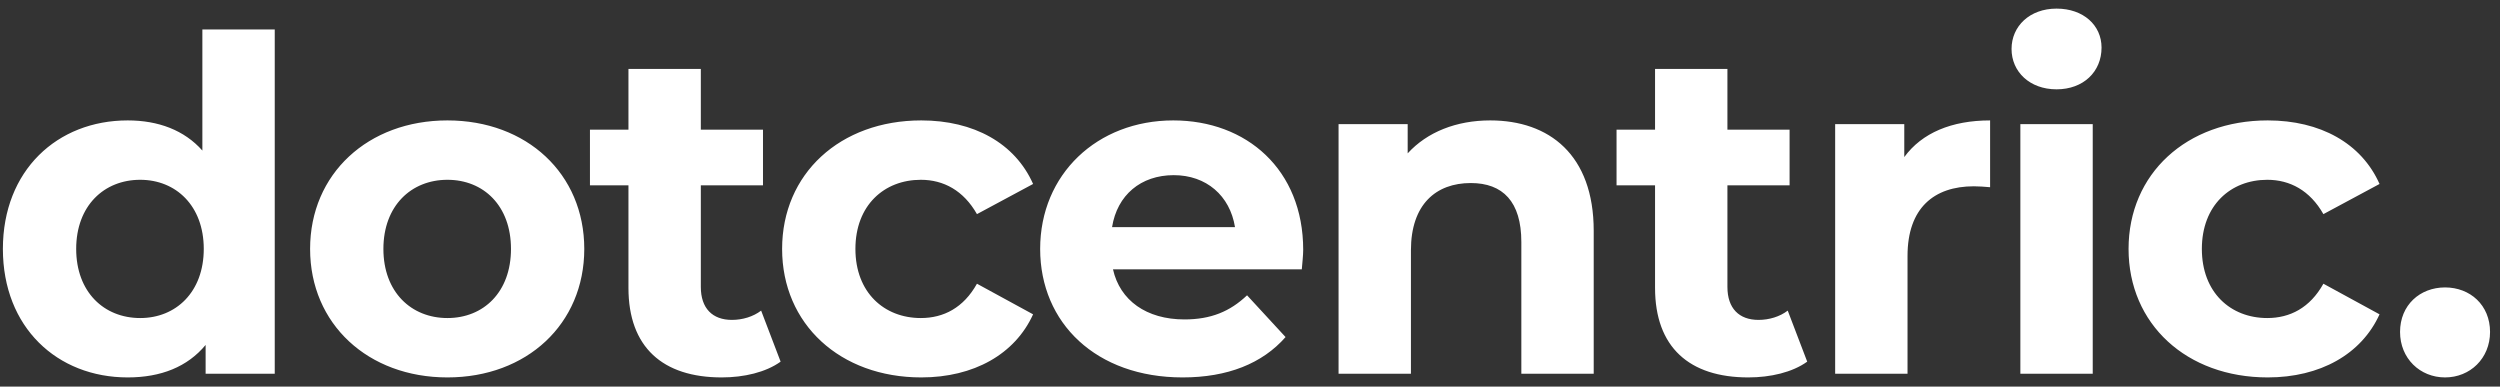 <svg xmlns="http://www.w3.org/2000/svg" xmlns:xlink="http://www.w3.org/1999/xlink" width="194" height="30" viewBox="0 0 194 30" version="1.1">
    <rect x="0" y="0" width="194" height="30" fill="#333333" stroke="none"/>
    <!-- Generator: Sketch 62 (91390) - https://sketch.com -->
    <title>dotcentric</title>
    <desc>Created with Sketch.</desc>
    <g id="Symbols" stroke="none" stroke-width="1" fill="none" fill-rule="evenodd">
        <g id="D-/-Component-/-Header" transform="translate(0, -7)" fill="#FFFFFF" fill-rule="nonzero">
            <g id="Logo">
                <g transform="translate(0, 7)">
                    <path d="M9.908,29.288 C12.5,29.288 14.552,28.46 15.956,26.768 L15.956,29 L21.32,29 L21.32,2.288 L15.704,2.288 L15.704,11.684 C14.3,10.1 12.284,9.344 9.908,9.344 C4.436,9.344 0.224,13.232 0.224,19.316 C0.224,25.4 4.436,29.288 9.908,29.288 Z M10.88,24.68 C8.072,24.68 5.912,22.664 5.912,19.316 C5.912,15.968 8.072,13.952 10.88,13.952 C13.652,13.952 15.812,15.968 15.812,19.316 C15.812,22.664 13.652,24.68 10.88,24.68 Z M34.72,29.288 C40.876,29.288 45.34,25.148 45.34,19.316 C45.34,13.484 40.876,9.344 34.72,9.344 C28.564,9.344 24.064,13.484 24.064,19.316 C24.064,25.148 28.564,29.288 34.72,29.288 Z M34.72,24.68 C31.912,24.68 29.752,22.664 29.752,19.316 C29.752,15.968 31.912,13.952 34.72,13.952 C37.528,13.952 39.652,15.968 39.652,19.316 C39.652,22.664 37.528,24.68 34.72,24.68 Z M56.004,29.288 C57.732,29.288 59.424,28.892 60.576,28.064 L59.064,24.104 C58.452,24.572 57.624,24.824 56.796,24.824 C55.284,24.824 54.384,23.924 54.384,22.268 L54.384,14.384 L59.208,14.384 L59.208,10.064 L54.384,10.064 L54.384,5.348 L48.768,5.348 L48.768,10.064 L45.78,10.064 L45.78,14.384 L48.768,14.384 L48.768,22.34 C48.768,26.948 51.432,29.288 56.004,29.288 Z M71.492,29.288 C75.56,29.288 78.764,27.488 80.168,24.392 L75.812,22.016 C74.768,23.888 73.22,24.68 71.456,24.68 C68.612,24.68 66.38,22.7 66.38,19.316 C66.38,15.932 68.612,13.952 71.456,13.952 C73.22,13.952 74.768,14.78 75.812,16.616 L80.168,14.276 C78.764,11.108 75.56,9.344 71.492,9.344 C65.192,9.344 60.692,13.484 60.692,19.316 C60.692,25.148 65.192,29.288 71.492,29.288 Z M91.768,29.288 C95.26,29.288 97.96,28.208 99.76,26.156 L96.772,22.916 C95.44,24.176 93.964,24.788 91.912,24.788 C88.96,24.788 86.908,23.312 86.368,20.9 L101.02,20.9 C101.056,20.432 101.128,19.82 101.128,19.388 C101.128,13.16 96.736,9.344 91.048,9.344 C85.144,9.344 80.716,13.52 80.716,19.316 C80.716,25.076 85.072,29.288 91.768,29.288 Z M95.836,17.624 L86.296,17.624 C86.692,15.14 88.528,13.592 91.084,13.592 C93.604,13.592 95.44,15.176 95.836,17.624 Z M109.488,29 L109.488,19.424 C109.488,15.86 111.432,14.204 114.132,14.204 C116.616,14.204 118.056,15.644 118.056,18.776 L118.056,29 L123.672,29 L123.672,17.912 C123.672,12.008 120.216,9.344 115.644,9.344 C113.016,9.344 110.748,10.244 109.236,11.9 L109.236,9.632 L103.872,9.632 L103.872,29 L109.488,29 Z M135.668,29.288 C137.396,29.288 139.088,28.892 140.24,28.064 L138.728,24.104 C138.116,24.572 137.288,24.824 136.46,24.824 C134.948,24.824 134.048,23.924 134.048,22.268 L134.048,14.384 L138.872,14.384 L138.872,10.064 L134.048,10.064 L134.048,5.348 L128.432,5.348 L128.432,10.064 L125.444,10.064 L125.444,14.384 L128.432,14.384 L128.432,22.34 C128.432,26.948 131.096,29.288 135.668,29.288 Z M148.024,29 L148.024,19.856 C148.024,16.148 150.076,14.456 153.172,14.456 C153.604,14.456 153.964,14.492 154.432,14.528 L154.432,9.344 C151.444,9.344 149.14,10.316 147.772,12.188 L147.772,9.632 L142.408,9.632 L142.408,29 L148.024,29 Z M159.588,6.932 C161.676,6.932 163.08,5.564 163.08,3.692 C163.08,1.964 161.676,0.668 159.588,0.668 C157.5,0.668 156.096,2.036 156.096,3.8 C156.096,5.564 157.5,6.932 159.588,6.932 Z M162.396,29 L162.396,9.632 L156.78,9.632 L156.78,29 L162.396,29 Z M175.976,29.288 C180.044,29.288 183.248,27.488 184.652,24.392 L180.296,22.016 C179.252,23.888 177.704,24.68 175.94,24.68 C173.096,24.68 170.864,22.7 170.864,19.316 C170.864,15.932 173.096,13.952 175.94,13.952 C177.704,13.952 179.252,14.78 180.296,16.616 L184.652,14.276 C183.248,11.108 180.044,9.344 175.976,9.344 C169.676,9.344 165.176,13.484 165.176,19.316 C165.176,25.148 169.676,29.288 175.976,29.288 Z M189.736,29.288 C191.68,29.288 193.228,27.812 193.228,25.76 C193.228,23.672 191.68,22.304 189.736,22.304 C187.792,22.304 186.244,23.672 186.244,25.76 C186.244,27.812 187.792,29.288 189.736,29.288 Z" id="dotcentric."/>
                </g>
            </g>
        </g>
    </g>
</svg>